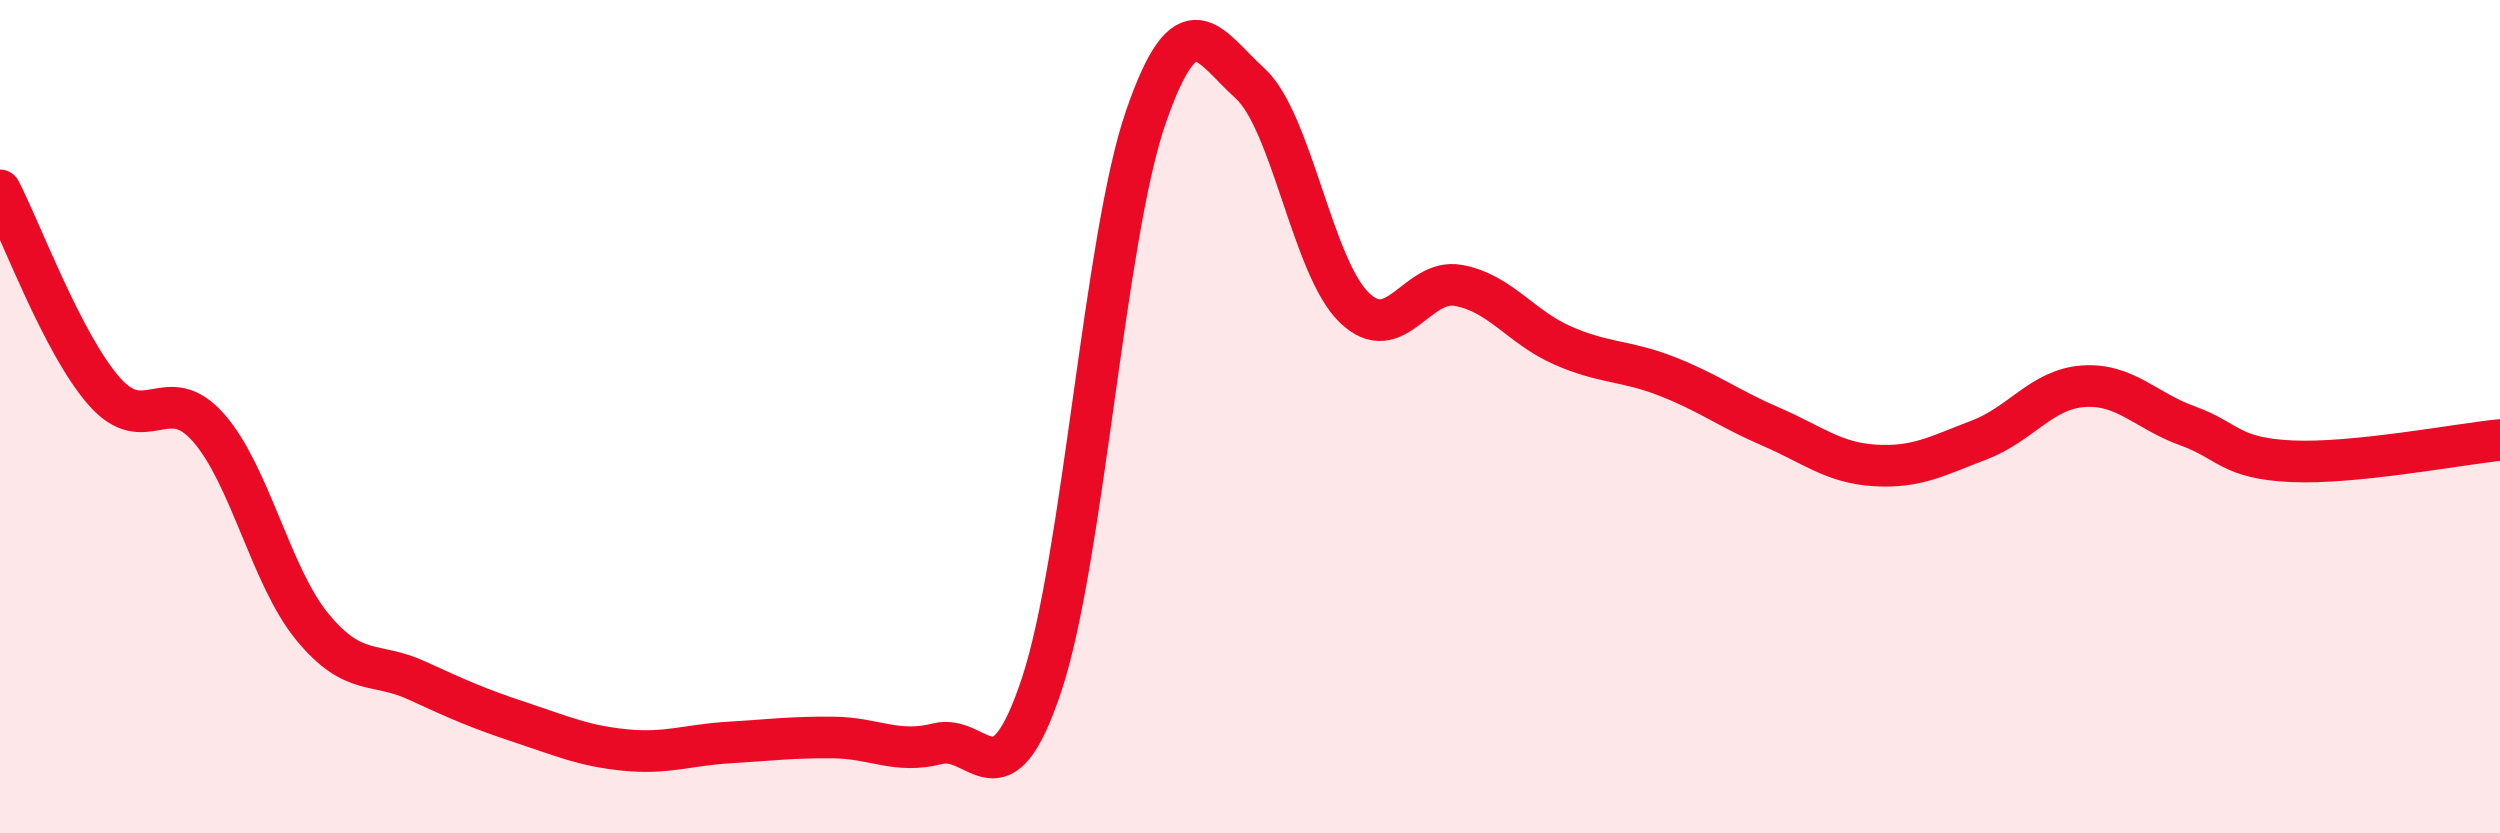 
    <svg width="60" height="20" viewBox="0 0 60 20" xmlns="http://www.w3.org/2000/svg">
      <path
        d="M 0,4.57 C 0.5,5.53 1.5,8.25 2.5,9.39 C 3.5,10.53 4,9.13 5,10.26 C 6,11.39 6.5,13.84 7.5,15.05 C 8.5,16.26 9,15.87 10,16.33 C 11,16.79 11.5,17.01 12.5,17.34 C 13.5,17.67 14,17.9 15,18 C 16,18.1 16.5,17.88 17.5,17.82 C 18.5,17.76 19,17.69 20,17.7 C 21,17.71 21.5,18.1 22.5,17.85 C 23.5,17.6 24,19.44 25,16.43 C 26,13.42 26.5,5.7 27.5,2.81 C 28.5,-0.08 29,1.09 30,2 C 31,2.91 31.5,6.41 32.5,7.38 C 33.5,8.35 34,6.67 35,6.85 C 36,7.03 36.5,7.85 37.5,8.29 C 38.5,8.73 39,8.64 40,9.03 C 41,9.42 41.5,9.81 42.5,10.24 C 43.5,10.67 44,11.11 45,11.17 C 46,11.23 46.5,10.94 47.5,10.56 C 48.5,10.18 49,9.34 50,9.27 C 51,9.2 51.5,9.86 52.5,10.22 C 53.5,10.58 53.5,11 55,11.07 C 56.5,11.14 59,10.66 60,10.56L60 20L0 20Z"
        fill="#EB0A25"
        opacity="0.1"
        stroke-linecap="round"
        stroke-linejoin="round"
      />
      <path
        d="M 0,4.57 C 0.5,5.53 1.5,8.25 2.5,9.39 C 3.5,10.53 4,9.13 5,10.26 C 6,11.39 6.5,13.84 7.5,15.05 C 8.5,16.26 9,15.87 10,16.33 C 11,16.79 11.5,17.01 12.5,17.34 C 13.5,17.67 14,17.9 15,18 C 16,18.1 16.5,17.88 17.5,17.82 C 18.5,17.76 19,17.69 20,17.7 C 21,17.71 21.5,18.1 22.5,17.85 C 23.5,17.6 24,19.44 25,16.43 C 26,13.42 26.5,5.7 27.5,2.81 C 28.5,-0.08 29,1.09 30,2 C 31,2.91 31.5,6.41 32.5,7.38 C 33.5,8.35 34,6.67 35,6.85 C 36,7.03 36.5,7.85 37.5,8.29 C 38.5,8.73 39,8.64 40,9.03 C 41,9.42 41.5,9.81 42.5,10.24 C 43.5,10.67 44,11.11 45,11.17 C 46,11.23 46.5,10.94 47.5,10.56 C 48.5,10.18 49,9.34 50,9.27 C 51,9.2 51.5,9.86 52.5,10.22 C 53.5,10.58 53.5,11 55,11.07 C 56.5,11.14 59,10.66 60,10.56"
        stroke="#EB0A25"
        stroke-width="1"
        fill="none"
        stroke-linecap="round"
        stroke-linejoin="round"
      />
    </svg>
  